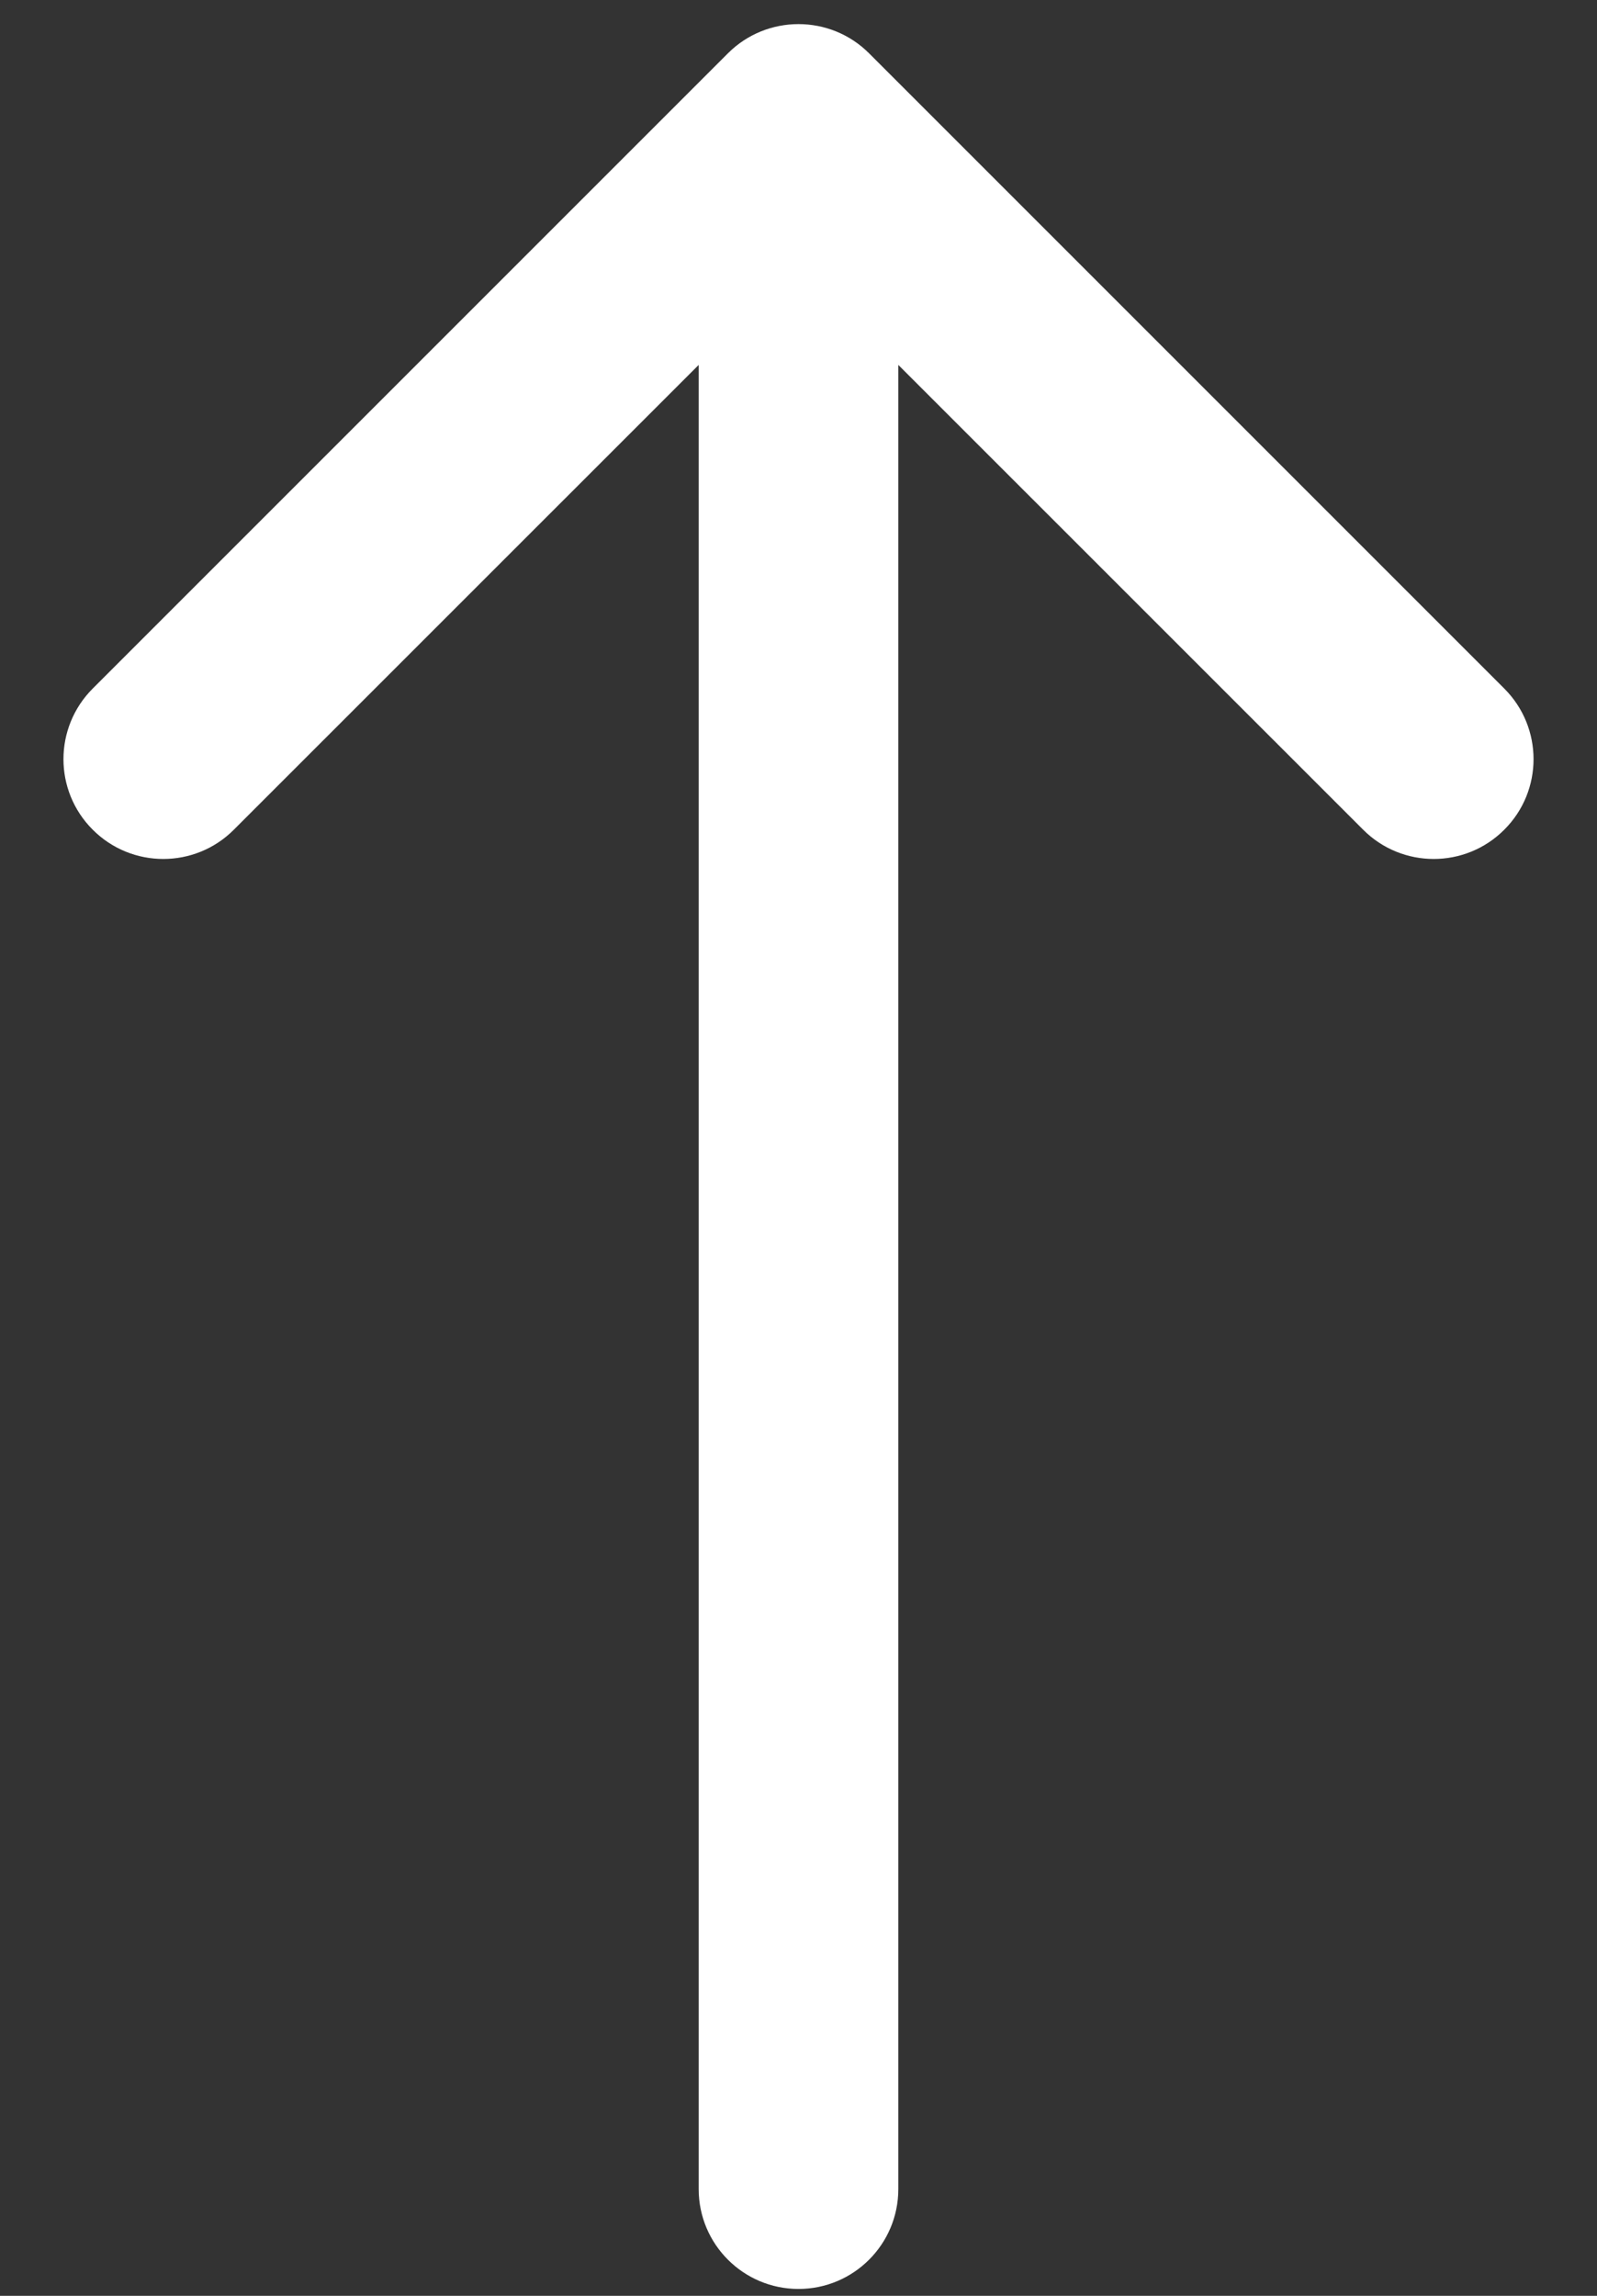 <svg width="16" height="23" viewBox="0 0 16 23" fill="none" xmlns="http://www.w3.org/2000/svg">
<rect x="0" y="0" width="16" height="23" fill="#333333" stroke="none"/>
<path d="M7 21.931C7 22.483 7.448 22.931 8 22.931C8.552 22.931 9 22.483 9 21.931L7 21.931ZM8.707 0.534C8.317 0.144 7.683 0.144 7.293 0.534L0.929 6.898C0.538 7.289 0.538 7.922 0.929 8.312C1.319 8.703 1.953 8.703 2.343 8.312L8 2.656L13.657 8.312C14.047 8.703 14.681 8.703 15.071 8.312C15.462 7.922 15.462 7.289 15.071 6.898L8.707 0.534ZM9 21.931L9 1.241L7 1.241L7 21.931L9 21.931Z" fill="white"/>
</svg>
